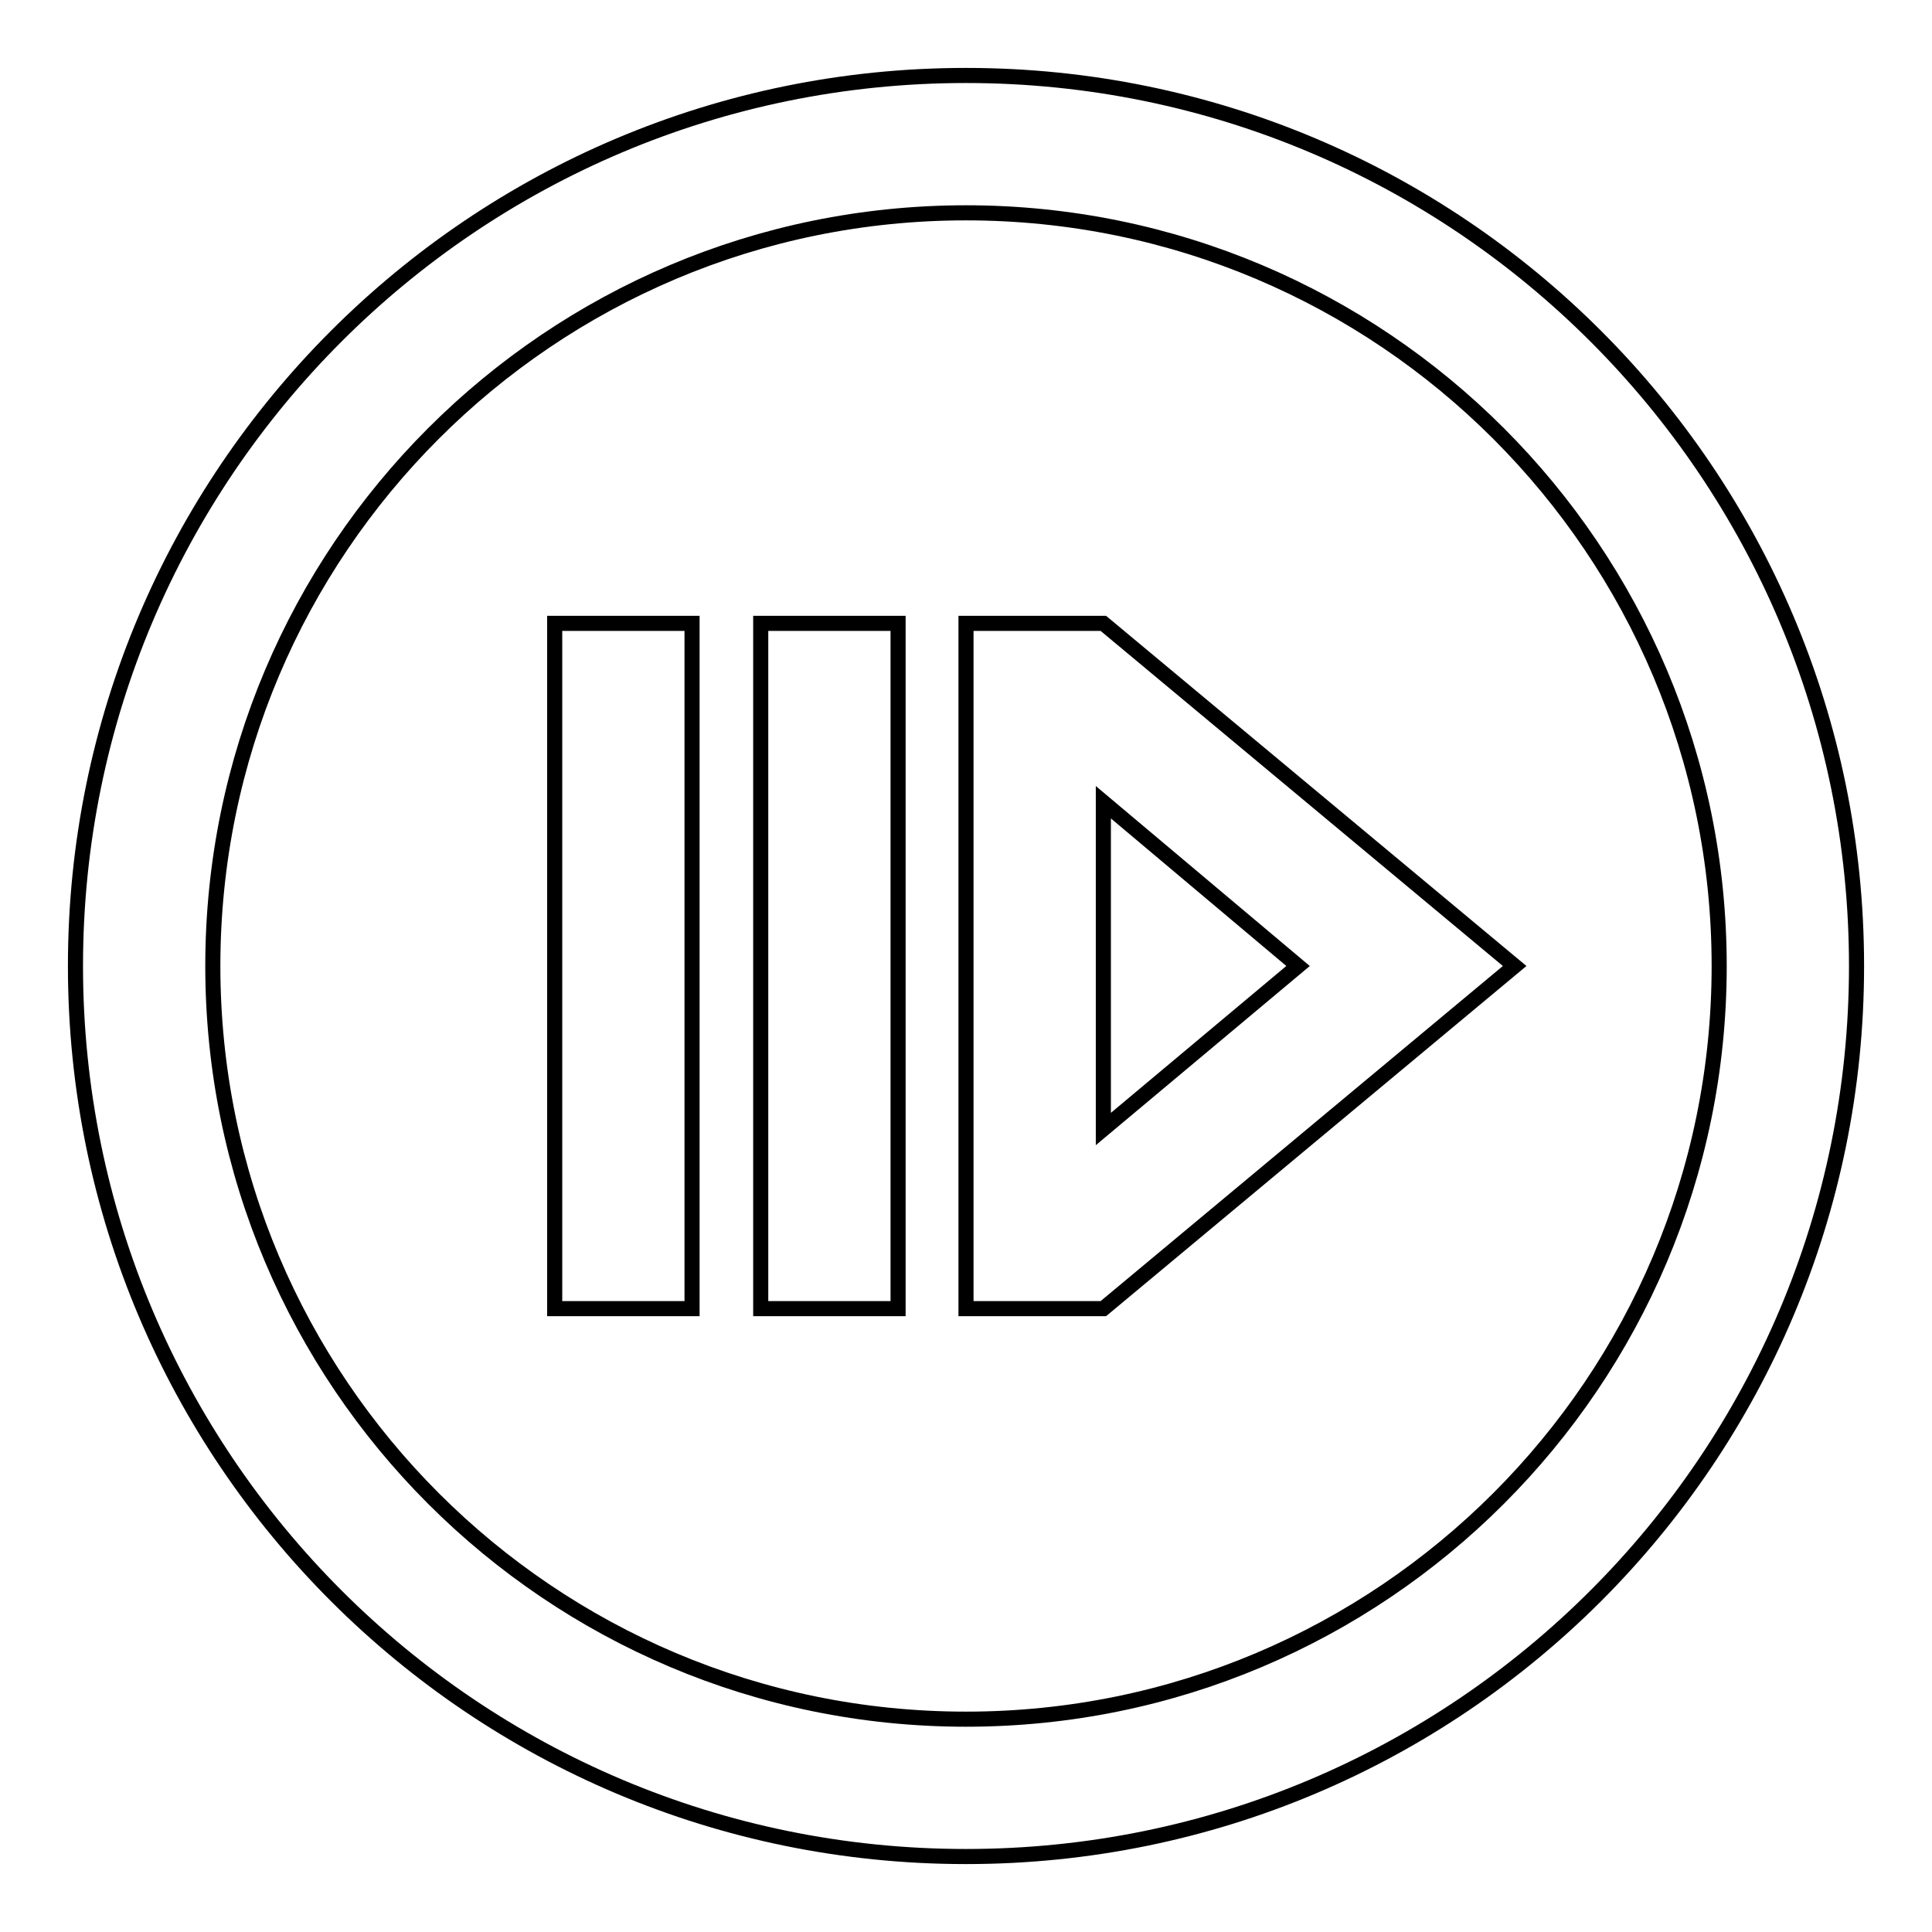 <?xml version="1.0" encoding="utf-8"?>
<!-- Svg Vector Icons : http://www.onlinewebfonts.com/icon -->
<!DOCTYPE svg PUBLIC "-//W3C//DTD SVG 1.1//EN" "http://www.w3.org/Graphics/SVG/1.1/DTD/svg11.dtd">
<svg version="1.1" xmlns="http://www.w3.org/2000/svg" xmlns:xlink="http://www.w3.org/1999/xlink" x="0px" y="0px" viewBox="0 0 256 256" enable-background="new 0 0 256 256" xml:space="preserve">
<g> <path stroke-width="2" fill-opacity="0" stroke="#000000"  d="M128,246c-65.2,0-118-52.8-118-118C10,62.8,62.8,10,128,10c65.2,0,118,52.8,118,118 C246,193.2,193.2,246,128,246z M128,227.8c55.1,0,99.8-44.7,99.8-99.8S183.1,28.2,128,28.2S28.2,72.9,28.2,128 S72.9,227.8,128,227.8z M73.5,82.6h18.2v90.8H73.5V82.6z M100.8,82.6h18.2v90.8h-18.2V82.6z M128,82.6h18.2l54.5,45.4l-54.5,45.4 H128V82.6z M146.2,106.3v43.3L172,128L146.2,106.3L146.2,106.3z"/></g>
</svg>